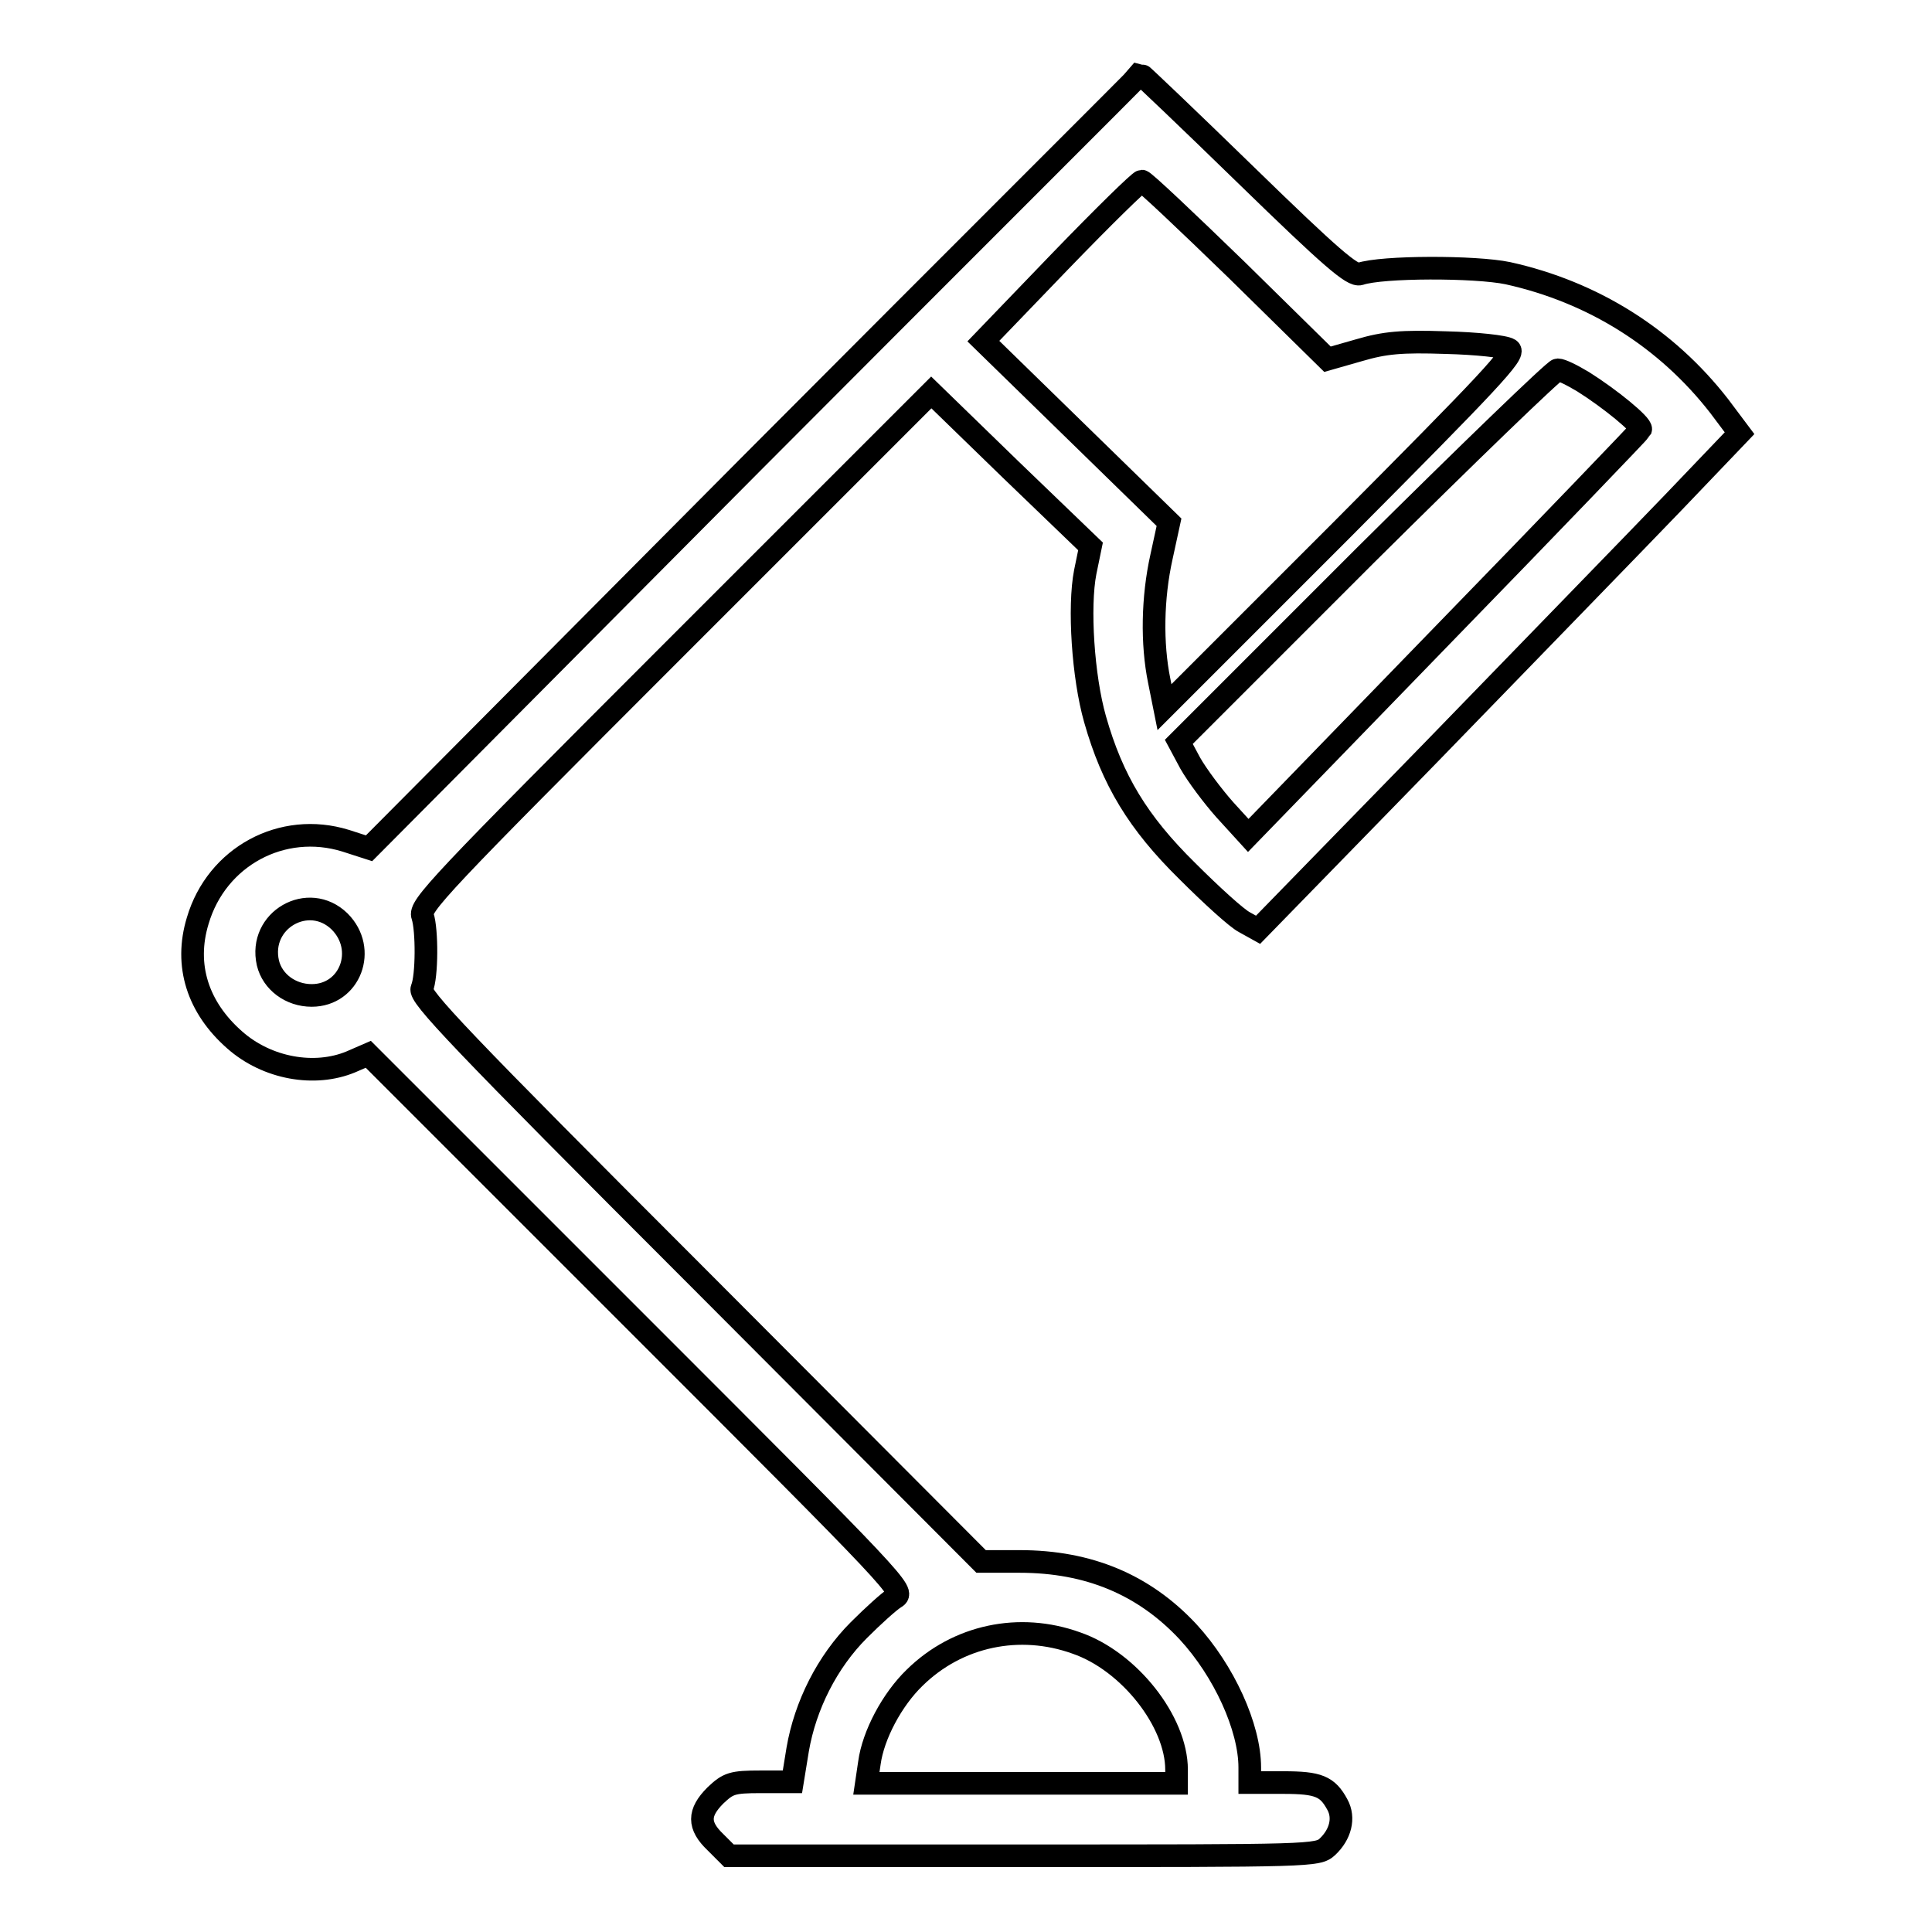 <?xml version="1.0" encoding="utf-8"?>
<!-- Svg Vector Icons : http://www.onlinewebfonts.com/icon -->
<!DOCTYPE svg PUBLIC "-//W3C//DTD SVG 1.1//EN" "http://www.w3.org/Graphics/SVG/1.1/DTD/svg11.dtd">
<svg version="1.1" xmlns="http://www.w3.org/2000/svg" xmlns:xlink="http://www.w3.org/1999/xlink" x="0px" y="0px" viewBox="0 0 256 256" enable-background="new 0 0 256 256" xml:space="preserve">
<g><g><g><path stroke-width="3" fill-opacity="0" stroke="#000000"  d="M99.8,61.2l-50.9,51.2l-3.1-1c-8.4-2.6-17.1,2.1-19.6,10.6c-1.8,5.9,0,11.5,4.9,15.8c4.3,3.8,10.6,4.9,15.4,2.9l2.3-1l35.6,35.6c34.8,34.8,35.6,35.6,34.2,36.4c-0.8,0.5-2.9,2.4-4.8,4.3c-4.2,4.2-7.1,10-8.1,15.8l-0.7,4.3h-4.2c-3.8,0-4.3,0.2-6,1.8c-2.3,2.3-2.3,4,0,6.2l1.8,1.8h39c38.3,0,39,0,40.3-1.2c1.7-1.6,2.3-3.8,1.3-5.6c-1.3-2.4-2.5-2.9-7.1-2.9h-4.5v-2c0-5.3-3.4-12.8-8.2-18c-5.8-6.2-13.1-9.3-22.3-9.3H130l-37.3-37.4c-32-32-37.2-37.5-36.8-38.5c0.7-1.6,0.7-7.8,0.1-9.6c-0.5-1.3,2-4,33.4-35.4l34-34l10.5,10.2l10.6,10.2l-0.7,3.4c-0.9,4.6-0.3,13.9,1.3,19.5c2.3,8.1,5.7,13.7,12.2,20.1c3.2,3.2,6.6,6.3,7.6,6.8l1.8,1l23.2-23.8c12.7-13.1,27.1-27.9,31.9-32.9l8.7-9.1l-2.7-3.6c-7-9-16.7-15.1-28-17.6c-4.3-0.9-16.7-0.9-19.6,0.1c-1,0.3-3.8-2.1-15.1-13.1c-7.6-7.4-13.9-13.4-14-13.4C150.9,10.1,127.8,33.1,99.8,61.2z M163.9,35.8l12,11.8l4.2-1.2c3.4-1,5.6-1.2,11.5-1c4,0.1,7.8,0.5,8.4,0.9c0.9,0.5-2.6,4.2-22.3,24l-23.4,23.4l-0.7-3.5c-1-4.9-0.9-11,0.3-16.4l1-4.6l-12.3-12l-12.3-12l10.2-10.6C146.2,28.7,151,24,151.3,24S157.2,29.3,163.9,35.8z M209.8,50.6c3.5,2.2,7.8,5.7,7.6,6.3c-0.1,0.2-11.8,12.4-26.1,27.1l-25.9,26.7l-3.1-3.4c-1.6-1.8-3.7-4.6-4.6-6.2l-1.5-2.8l24.7-24.7C194.5,60.1,206,49,206.4,49C206.9,49,208.3,49.7,209.8,50.6z M45,122.1c3.7,3.7,1.4,9.8-3.7,9.8c-2.8,0-5.2-1.8-5.8-4.3C34.2,121.9,40.9,118.1,45,122.1z M142.6,217.7c7,2.4,13.3,10.4,13.3,16.8v1.8h-20.5h-20.6l0.4-2.7c0.5-3.7,3-8.4,6-11.3C126.9,216.7,135.1,215,142.6,217.7z"/></g></g></g>
</svg>
